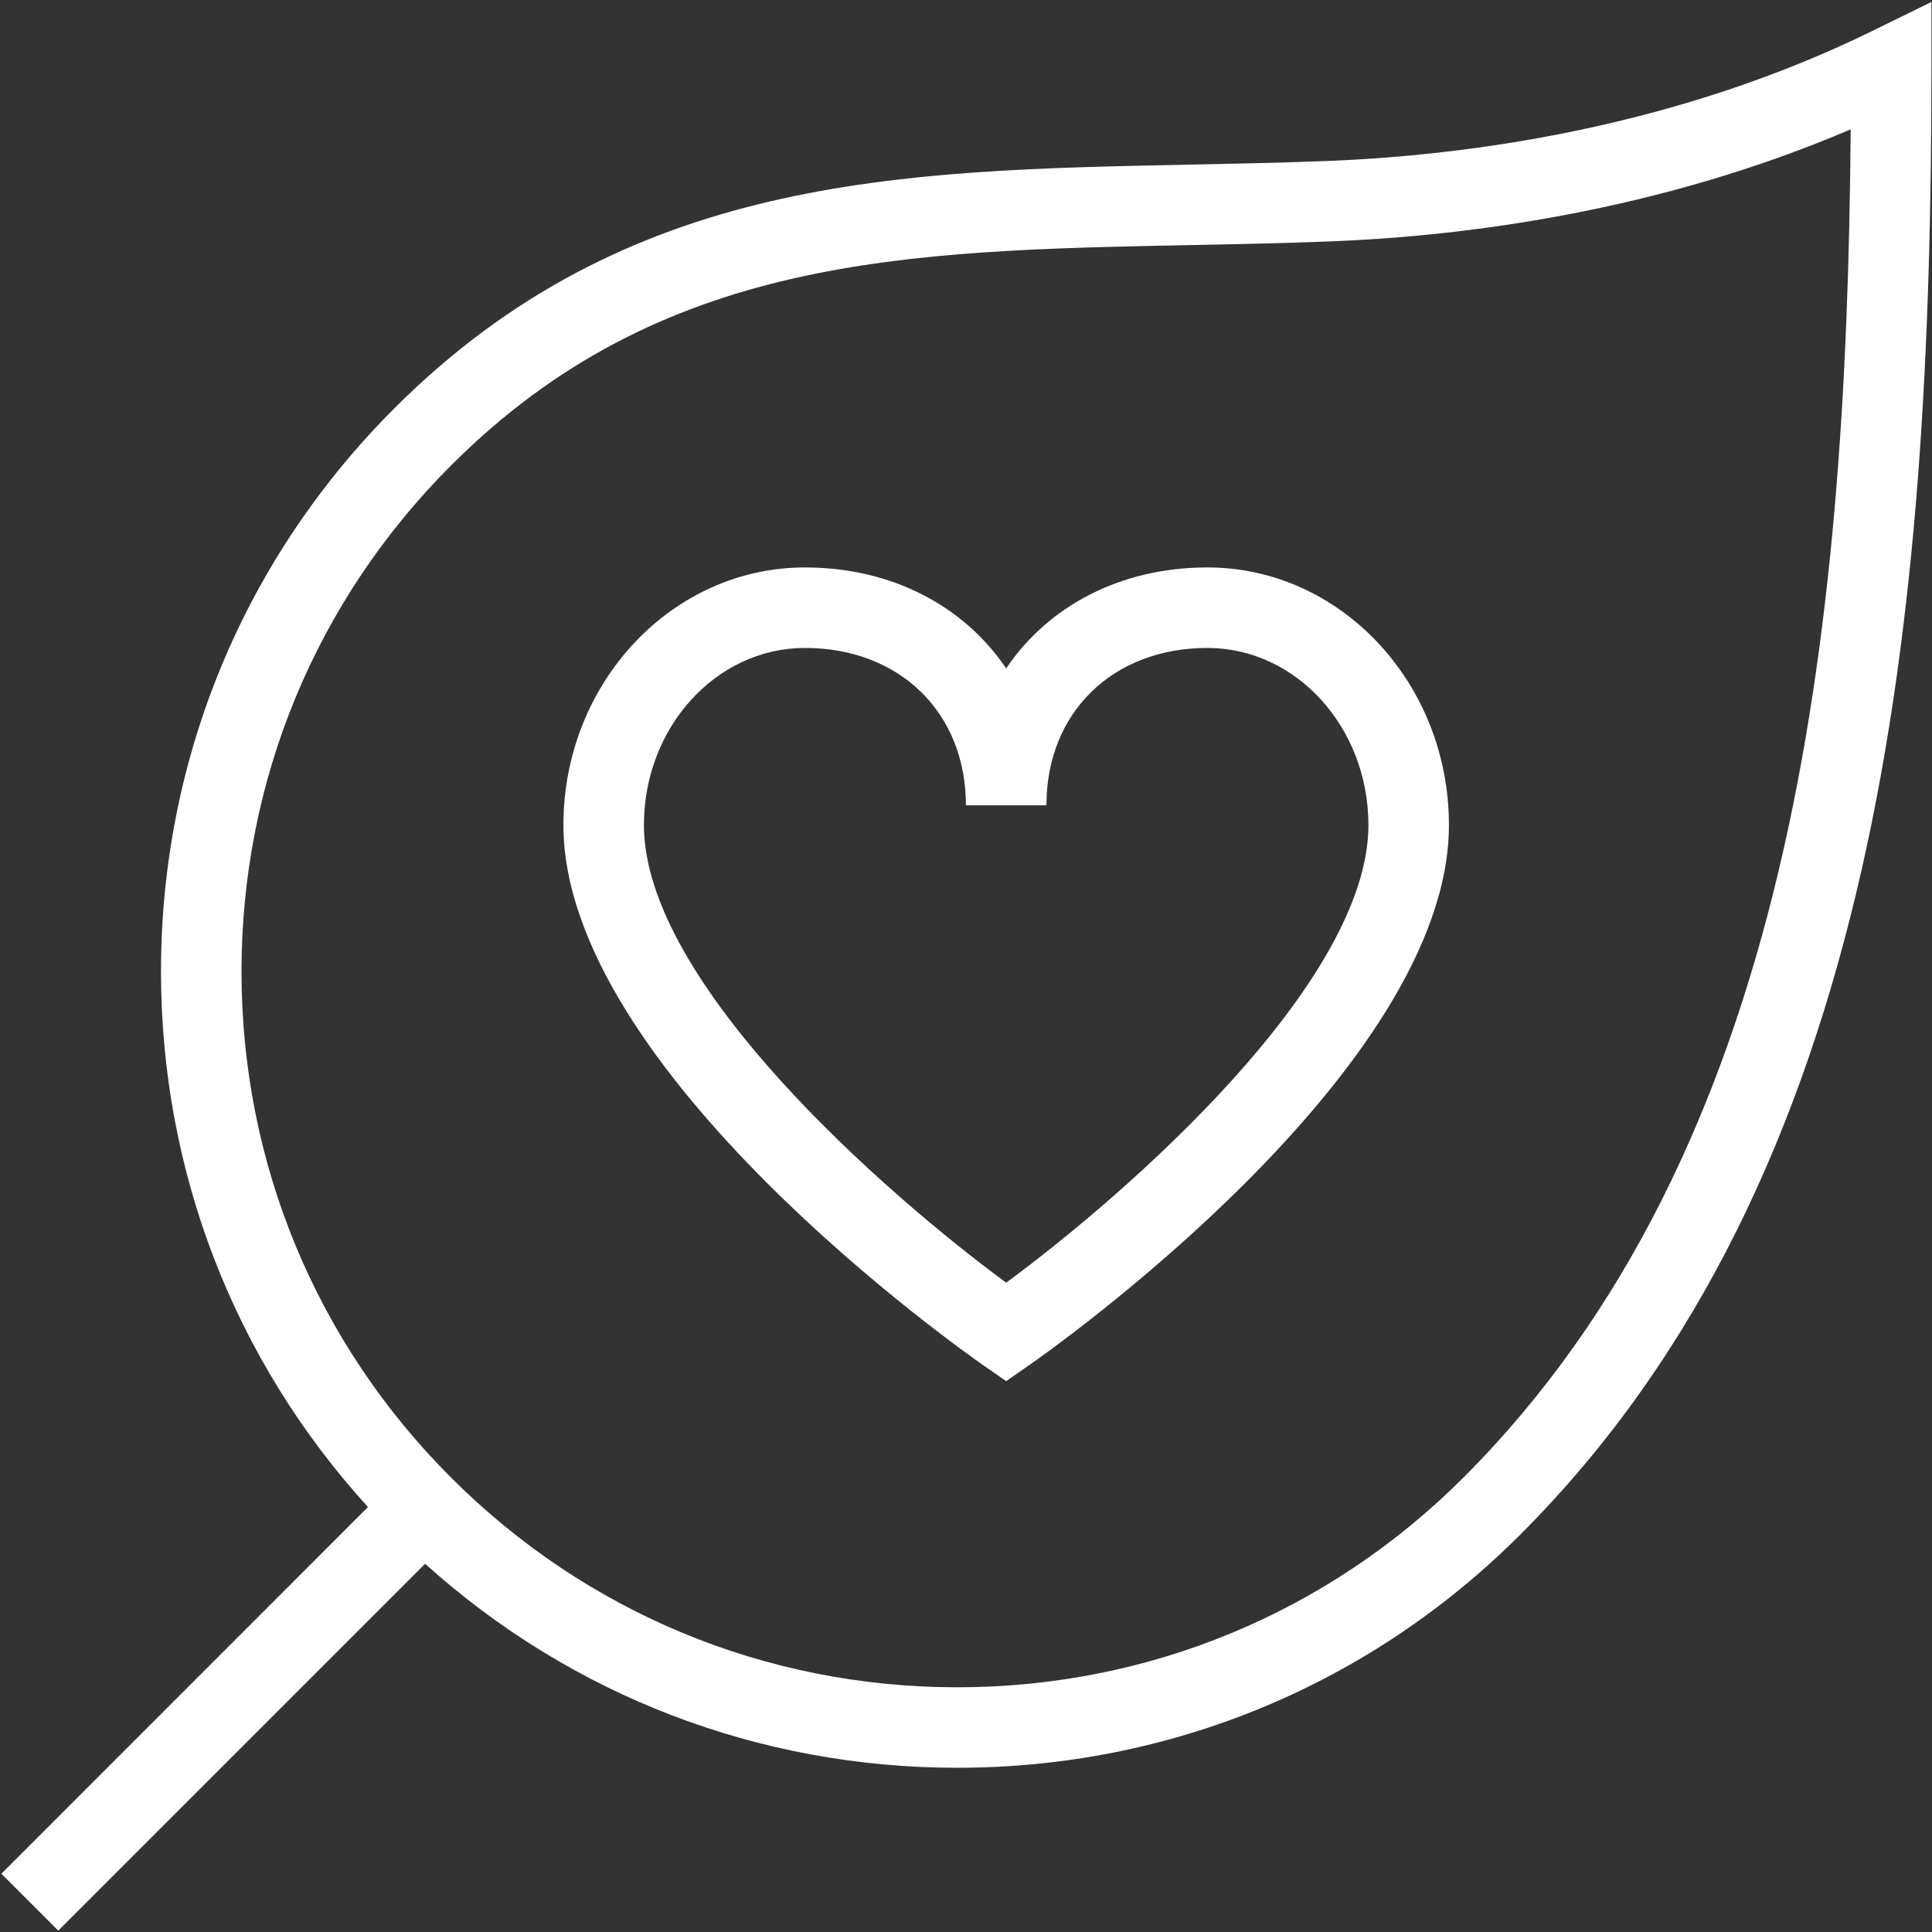<svg xmlns:xlink="http://www.w3.org/1999/xlink" version="1.1" height="300" width="300" viewBox="0 0 24 24" data-name="Layer 1" id="Layer_1" xmlns="http://www.w3.org/2000/svg"><rect x="0" y="0" width="24" height="24" fill="#333333" stroke="none"/><g transform="matrix(1,0,0,1,0,0)" height="100%" width="100%"><path stroke-opacity="1" stroke="none" data-original-color="#000000ff" fill-opacity="1" fill="#ffffff" d="m23.272.378c-2.478,1.218-5.062,1.555-6.792,1.622-.587.023-1.165.034-1.734.046-3.579.071-6.959.138-9.849,3.028-1.868,1.868-2.897,4.352-2.897,6.994,0,2.484.91,4.829,2.571,6.653L.017,23.276l.707.707,4.557-4.557c1.818,1.638,4.145,2.534,6.611,2.534,2.643,0,5.126-1.029,6.994-2.897,4.488-4.488,5.107-11.417,5.107-18.236V.024l-.721.354Zm-5.094,17.978c-1.679,1.679-3.912,2.604-6.287,2.604s-4.608-.925-6.287-2.604c-1.68-1.679-2.604-3.912-2.604-6.288s.925-4.608,2.604-6.287c2.604-2.605,5.644-2.666,9.161-2.736.576-.011,1.161-.023,1.754-.046,1.66-.064,4.067-.365,6.471-1.392-.049,6.347-.747,12.684-4.812,16.749Zm-5.679-10.053c-.523-.774-1.42-1.254-2.5-1.254-1.654,0-3,1.436-3,3.2,0,3.054,5.002,6.562,5.215,6.71l.285.198.285-.198c.213-.148,5.215-3.656,5.215-6.71,0-1.765-1.346-3.2-3-3.2-1.08,0-1.977.479-2.5,1.254Zm4.5,1.946c0,1.965-3.02,4.595-4.5,5.685-1.48-1.09-4.5-3.719-4.5-5.685,0-1.213.897-2.2,2-2.2,1.178,0,2,.804,2,1.955h1c0-1.151.822-1.955,2-1.955,1.103,0,2,.987,2,2.2Z"></path></g></svg>